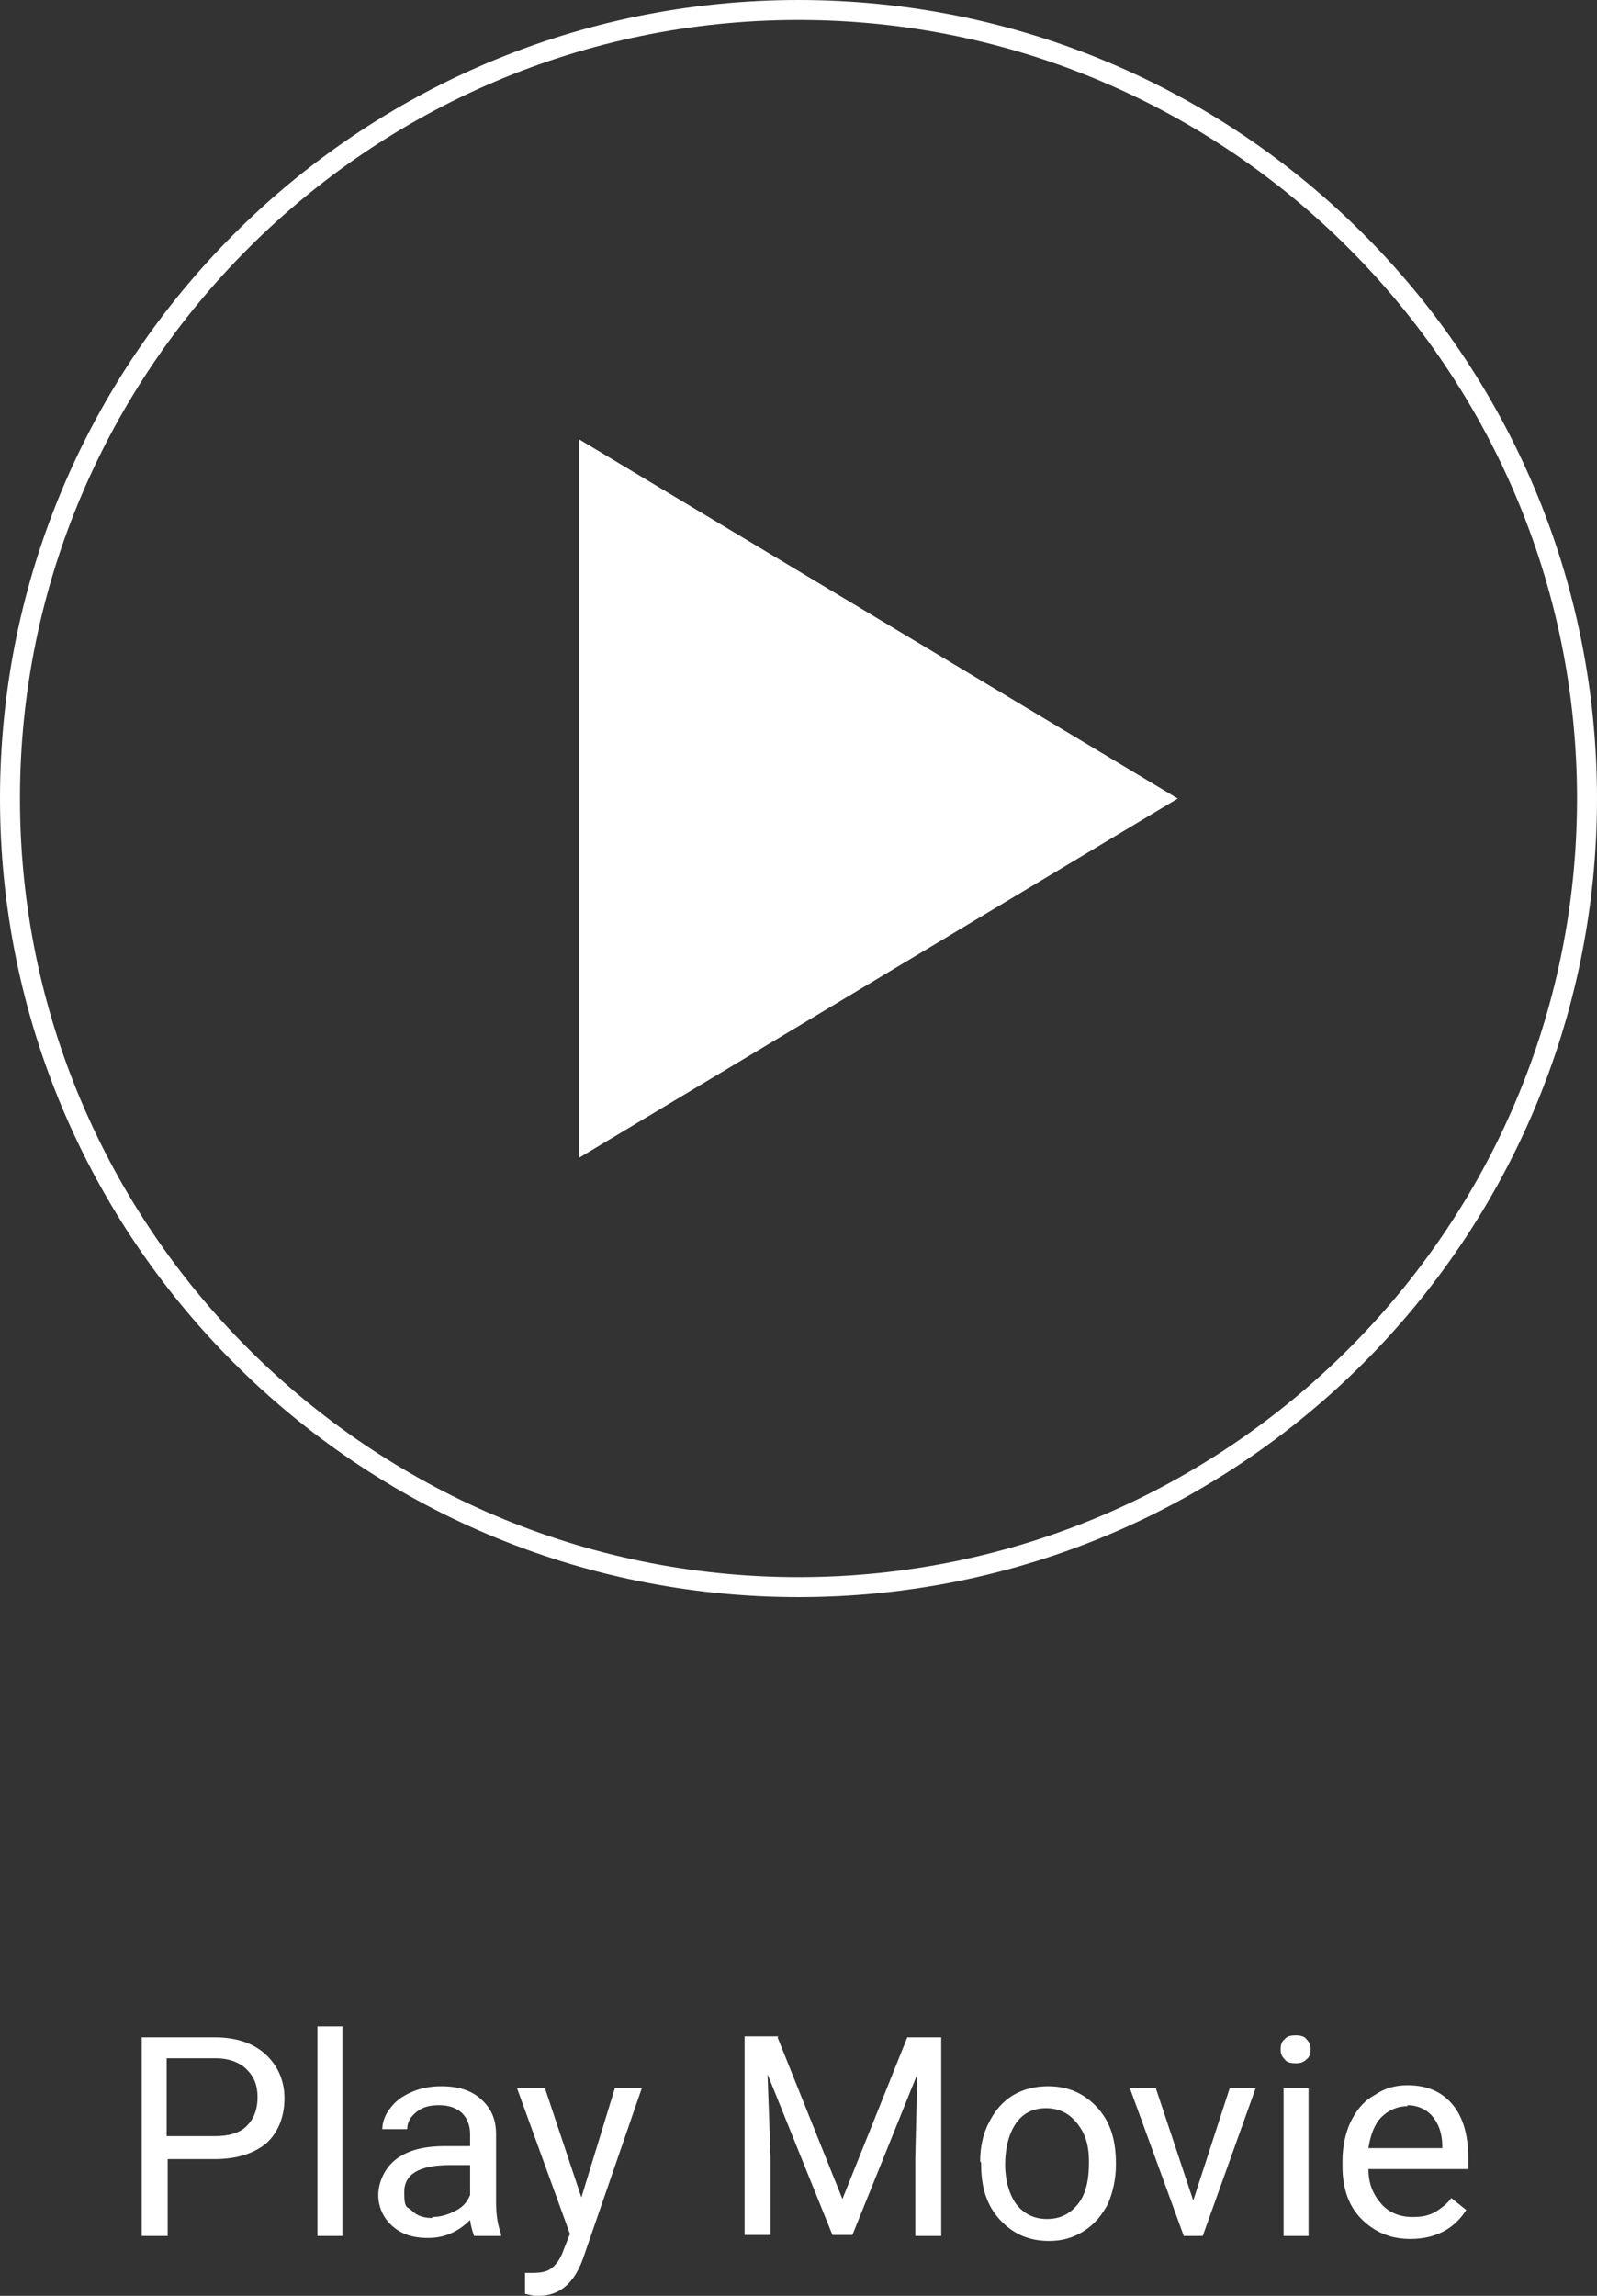 <?xml version="1.0" encoding="UTF-8"?>
<svg id="_レイヤー_1" data-name="レイヤー 1" xmlns="http://www.w3.org/2000/svg" version="1.1" viewBox="0 0 160 230">
  <rect x="0" y="0" width="160" height="230" fill="#333333" stroke="none"/>
  <defs>
    <style>
      .cls-1 {
        fill: #fff;
        stroke-width: 0px;
      }
    </style>
  </defs>
  <g>
    <path class="cls-1" d="M16.8,216.2v7.8h-2.6v-19.9h7.3c2.2,0,3.9.6,5.1,1.7s1.9,2.6,1.9,4.4-.6,3.4-1.8,4.5c-1.2,1-2.9,1.6-5.2,1.6h-4.7ZM16.8,214h4.7c1.4,0,2.5-.3,3.2-1,.7-.7,1.1-1.6,1.1-2.9s-.4-2.1-1.1-2.8-1.8-1.1-3.1-1.1h-4.9v7.8Z"/>
    <path class="cls-1" d="M34.3,224h-2.5v-21h2.5v21Z"/>
    <path class="cls-1" d="M47.5,224c-.1-.3-.3-.8-.4-1.6-1.2,1.2-2.6,1.8-4.2,1.8s-2.7-.4-3.6-1.2c-.9-.8-1.4-1.9-1.4-3.1s.6-2.7,1.8-3.6c1.2-.9,2.8-1.3,4.9-1.3h2.5v-1.2c0-.9-.3-1.6-.8-2.1-.5-.5-1.3-.8-2.3-.8s-1.7.2-2.3.7-.9,1-.9,1.7h-2.5c0-.7.3-1.5.8-2.1.5-.7,1.2-1.2,2.1-1.6s1.9-.6,3-.6c1.7,0,3,.4,4,1.3,1,.9,1.5,2,1.5,3.5v6.8c0,1.4.2,2.4.5,3.2v.2h-2.7ZM43.3,222.1c.8,0,1.5-.2,2.3-.6s1.2-.9,1.5-1.6v-3h-2c-3.1,0-4.6.9-4.6,2.7s.3,1.4.8,1.9,1.2.7,2,.7Z"/>
    <path class="cls-1" d="M58.2,220.3l3.4-11.1h2.7l-5.9,17.1c-.9,2.5-2.4,3.7-4.4,3.7h-.5s-.9-.2-.9-.2v-2.1h.7c.9,0,1.5-.1,2-.5s.9-1,1.2-1.9l.6-1.5-5.3-14.6h2.8l3.7,11.1Z"/>
    <path class="cls-1" d="M77.9,204.1l6.5,16.2,6.5-16.2h3.4v19.9h-2.6v-7.8l.2-8.4-6.5,16.1h-2l-6.5-16.1.3,8.3v7.8h-2.6v-19.9h3.4Z"/>
    <path class="cls-1" d="M98.2,216.5c0-1.4.3-2.8.9-3.9.6-1.2,1.4-2.1,2.4-2.7,1-.6,2.2-.9,3.5-.9,2,0,3.6.7,4.9,2.1s1.9,3.2,1.9,5.6v.2c0,1.4-.3,2.7-.8,3.9-.6,1.1-1.3,2-2.4,2.7s-2.2,1-3.5,1c-2,0-3.6-.7-4.9-2.1s-1.9-3.2-1.9-5.5v-.2ZM100.7,216.8c0,1.6.4,3,1.1,4,.8,1,1.8,1.5,3.1,1.5s2.3-.5,3.1-1.5c.8-1,1.1-2.4,1.1-4.2s-.4-2.9-1.2-3.9c-.8-1-1.8-1.5-3.1-1.5s-2.3.5-3,1.5-1.1,2.4-1.1,4.3Z"/>
    <path class="cls-1" d="M119.5,220.6l3.7-11.4h2.6l-5.3,14.8h-1.9l-5.4-14.8h2.6l3.8,11.4Z"/>
    <path class="cls-1" d="M128.3,205.3c0-.4.1-.8.4-1,.2-.3.6-.4,1.1-.4s.9.1,1.1.4c.3.3.4.6.4,1s-.1.8-.4,1c-.3.3-.6.4-1.1.4s-.9-.1-1.1-.4c-.3-.3-.4-.6-.4-1ZM131.1,224h-2.5v-14.8h2.5v14.8Z"/>
    <path class="cls-1" d="M141.3,224.3c-2,0-3.6-.7-4.9-2-1.3-1.3-1.9-3.1-1.9-5.3v-.5c0-1.5.3-2.8.8-3.9.6-1.2,1.3-2.1,2.4-2.7,1-.7,2.1-1,3.3-1,1.9,0,3.4.6,4.5,1.9s1.6,3.1,1.6,5.4v1.1h-10c0,1.5.5,2.6,1.3,3.5.8.9,1.9,1.3,3.1,1.3s1.7-.2,2.3-.5c.6-.4,1.2-.8,1.6-1.4l1.5,1.2c-1.2,1.9-3.1,2.9-5.6,2.9ZM141,211c-1,0-1.9.4-2.6,1.1-.7.7-1.1,1.8-1.3,3.1h7.4v-.2c0-1.3-.4-2.3-1-3-.6-.7-1.5-1.1-2.5-1.1Z"/>
  </g>
  <g>
    <path class="cls-1" d="M80,2c43,0,78,35,78,78s-35,78-78,78S2,123,2,80,37,2,80,2M80,0C35.8,0,0,35.9,0,80s35.8,80,80,80,80-35.8,80-80S124.2,0,80,0h0Z"/>
    <polygon class="cls-1" points="58 44 118 80 58 116 58 44"/>
  </g>
</svg>